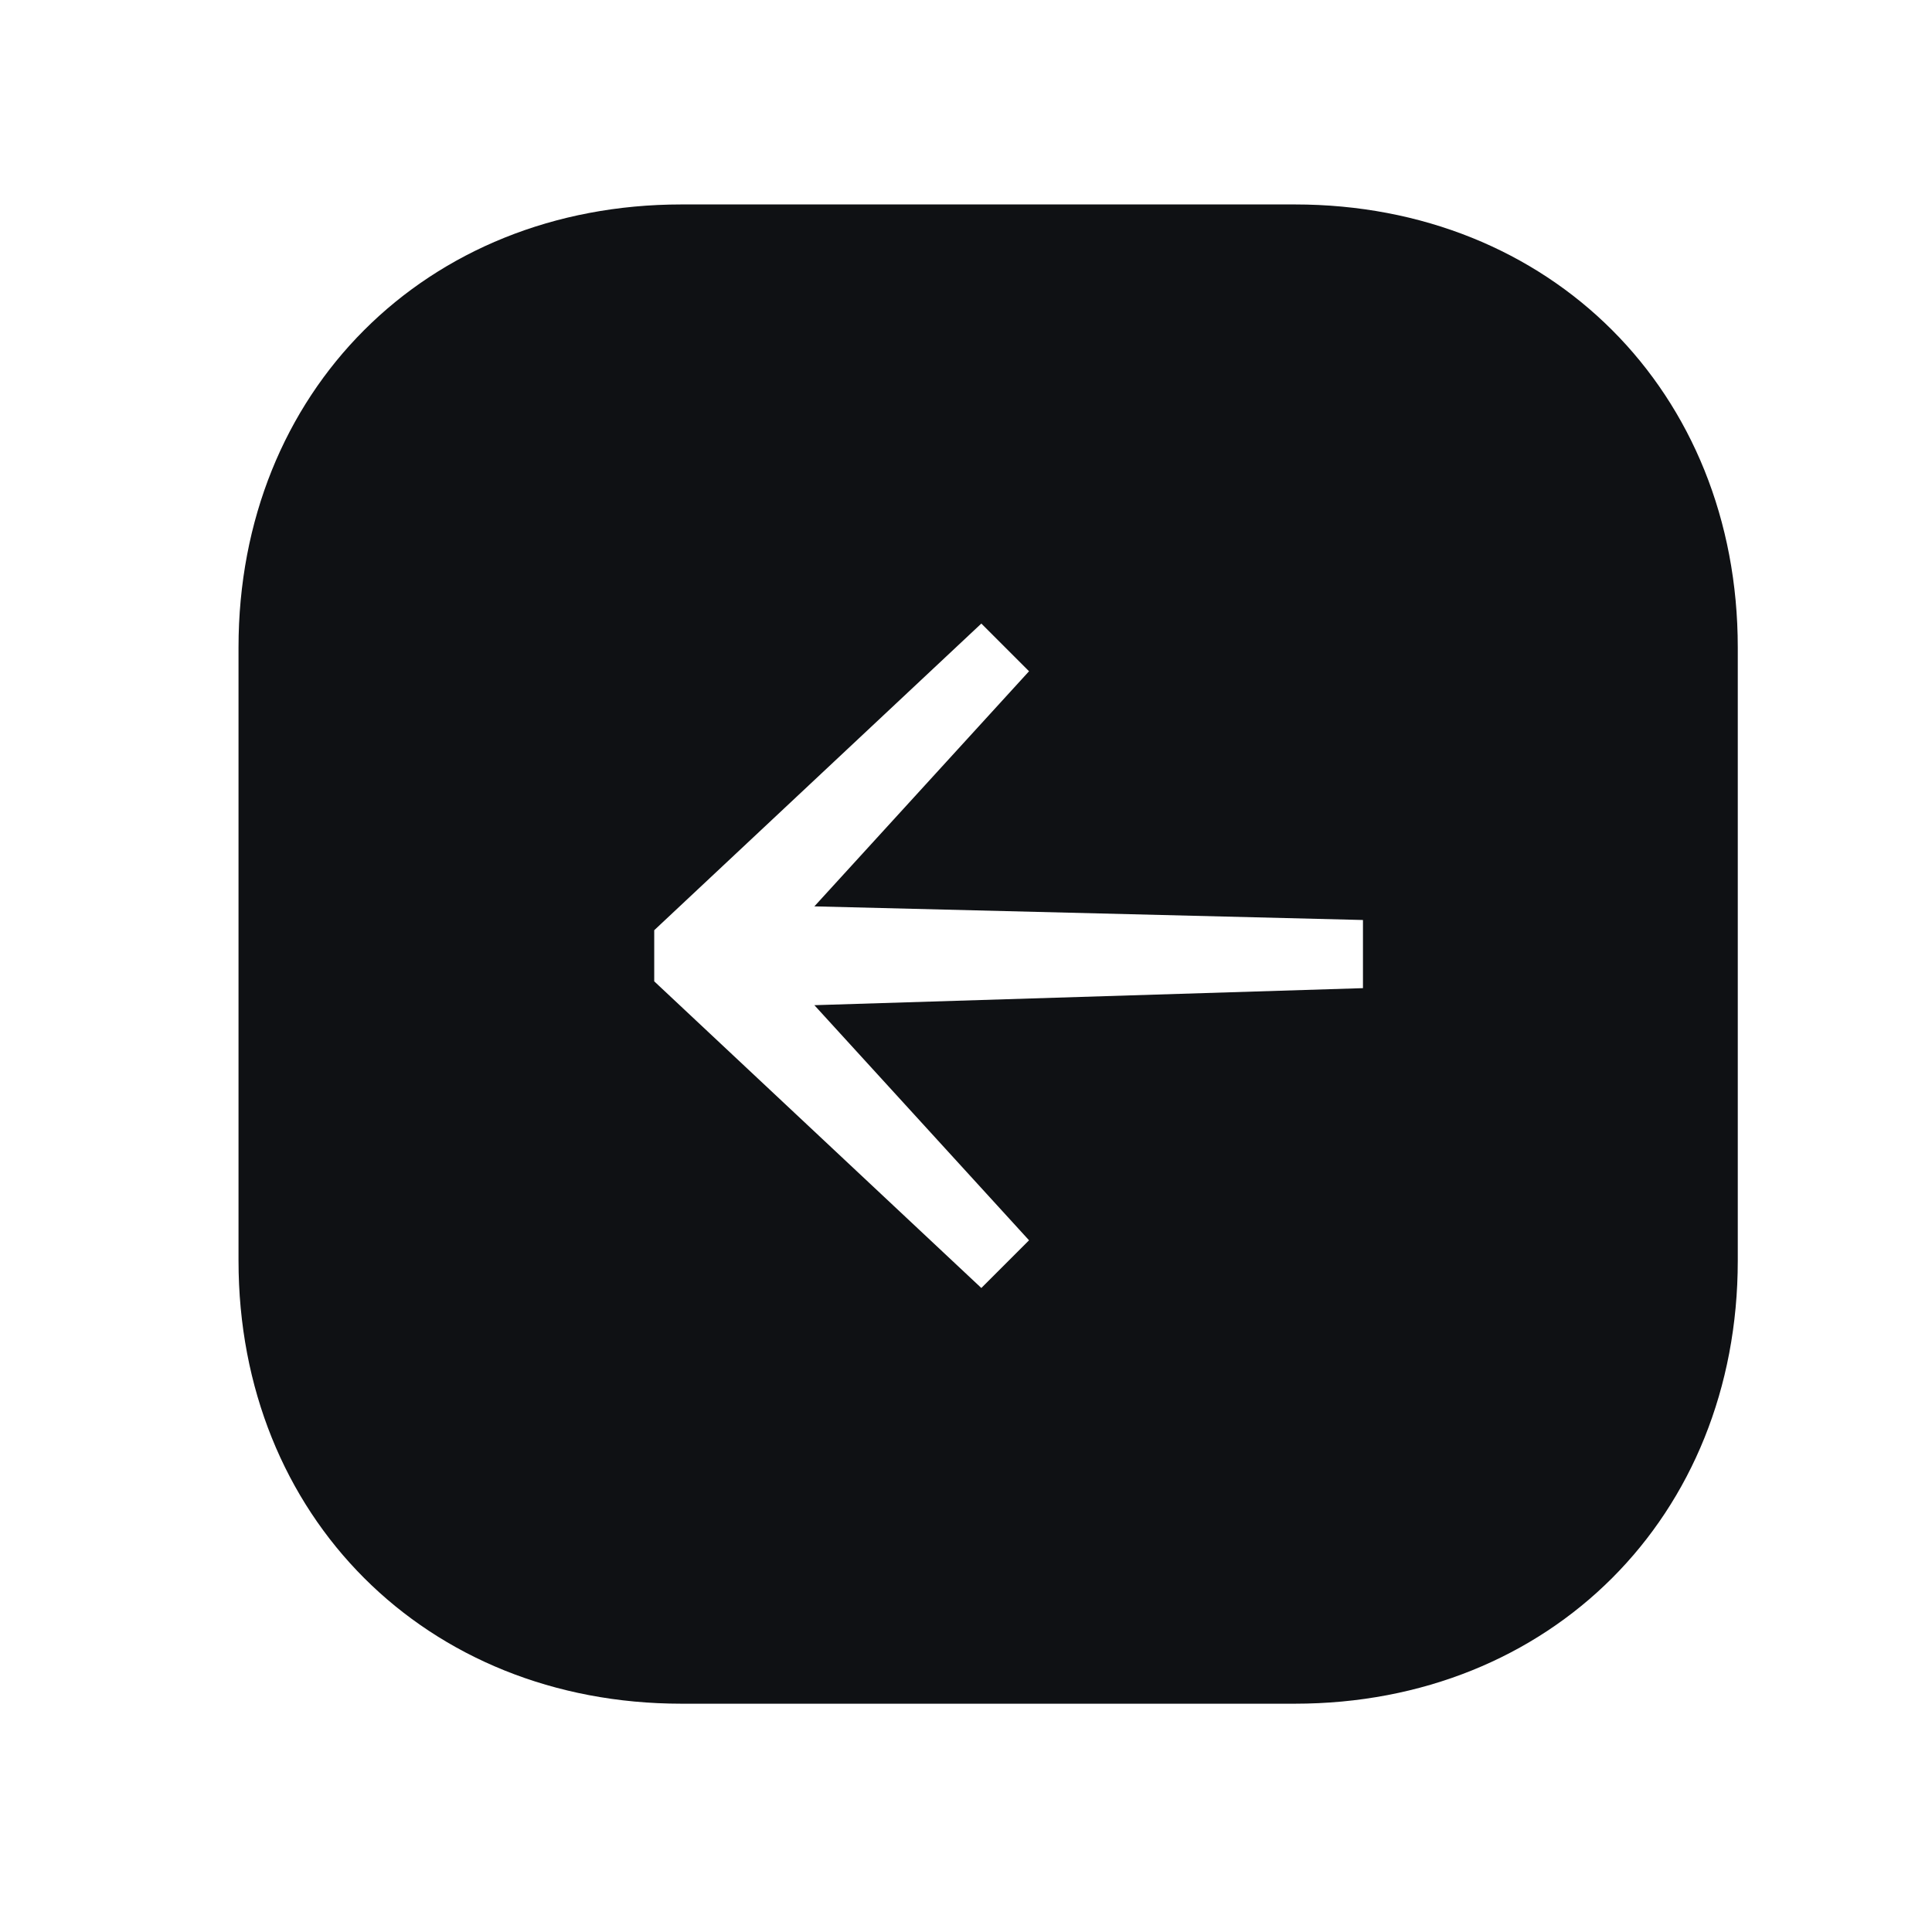 <?xml version="1.0" encoding="utf-8"?>
<!-- Generator: Adobe Illustrator 19.2.0, SVG Export Plug-In . SVG Version: 6.00 Build 0)  -->
<svg version="1.1" id="Ebene_1" xmlns="http://www.w3.org/2000/svg" xmlns:xlink="http://www.w3.org/1999/xlink" x="0px" y="0px"
	 viewBox="0 0 56.7 56.7" style="enable-background:new 0 0 56.7 56.7;" xml:space="preserve">
<style type="text/css">
	.st0{fill:#0F1114;}
</style>
<path class="st0" d="M40,27l-16.1-0.4l6.3-6.9l-1.4-1.4l-9.6,9c0,0.6,0,0.9,0,1.5l9.6,9l1.4-1.4l-6.3-6.9L40,29V27z M38,50H20
	c-7.5,0-13-5.5-13-13V19c0-7.5,5.5-13,13-13h18c7.5,0,13,5.5,13,13v18C51,44.5,45.5,50,38,50z"/>
</svg>
